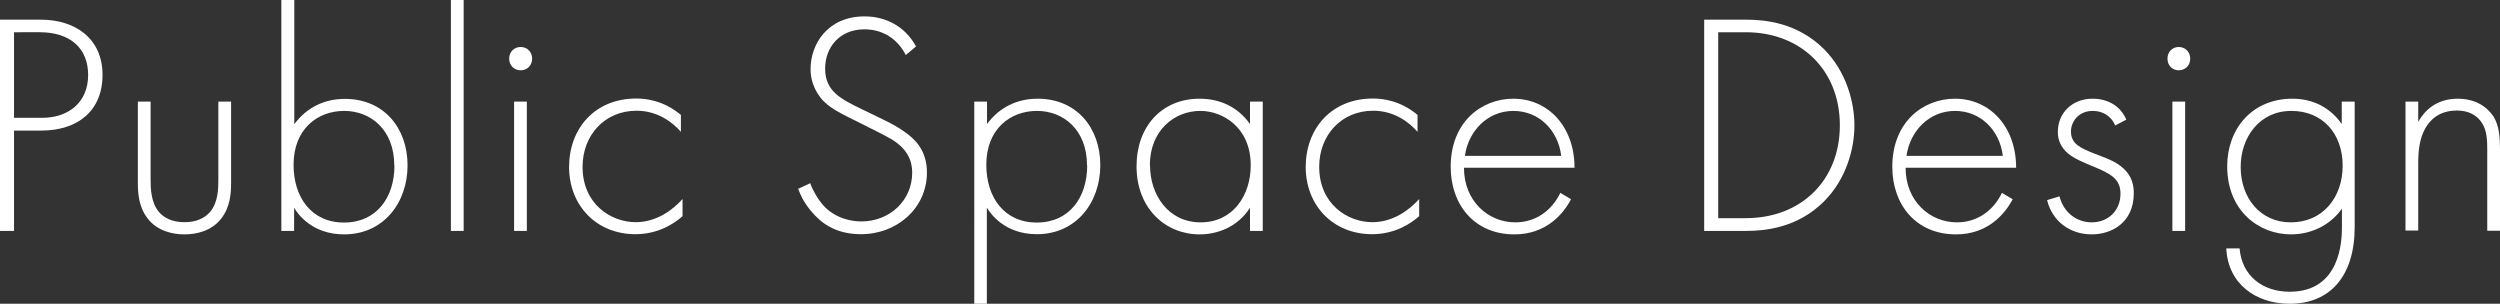 <?xml version="1.0" encoding="UTF-8"?>
<svg id="uuid-c0a08f93-3eed-491c-a75d-41480b0a835d" data-name="レイヤー 2" xmlns="http://www.w3.org/2000/svg" viewBox="0 0 137.28 16.68">
  <rect x="0" y="0" width="137.28" height="16.68" fill="#333333" stroke="none"/>
  <defs>
    <style>
      .uuid-c08cffaf-781e-4e43-8cbc-7010a28808a7 {
        fill: #fff;
      }
    </style>
  </defs>
  <g id="uuid-666976c9-58d2-400e-add1-43edb5d9833f" data-name="文字">
    <g>
      <path class="uuid-c08cffaf-781e-4e43-8cbc-7010a28808a7" d="M.77,7.17v5.51h-.77V1.08h2.24c1.9,0,3.39,1.04,3.39,3.03s-1.37,3.06-3.37,3.06H.77ZM.77,6.47h1.53c1.51,0,2.54-.89,2.54-2.35s-.97-2.35-2.66-2.35H.77v4.7Z"/>
      <path class="uuid-c08cffaf-781e-4e43-8cbc-7010a28808a7" d="M8.27,5.58v4.28c0,.5.02,1.25.45,1.77.44.52,1.08.57,1.41.57s.97-.05,1.41-.57c.44-.52.45-1.27.45-1.77v-4.28h.7v4.47c0,.57-.05,1.32-.54,1.95-.54.7-1.39.87-2.02.87s-1.48-.17-2.02-.87c-.49-.63-.54-1.37-.54-1.95v-4.47h.7Z"/>
      <path class="uuid-c08cffaf-781e-4e43-8cbc-7010a28808a7" d="M16.16,0v6.82c.68-.92,1.65-1.39,2.78-1.39,2.14,0,3.44,1.6,3.44,3.65s-1.32,3.79-3.48,3.79c-1.76,0-2.54-1.11-2.75-1.46v1.27h-.7V0h.7ZM21.65,9.08c0-1.95-1.29-2.99-2.75-2.99s-2.78.99-2.78,2.96c0,1.77.97,3.17,2.77,3.17s2.77-1.39,2.77-3.13Z"/>
      <path class="uuid-c08cffaf-781e-4e43-8cbc-7010a28808a7" d="M25.46,0v12.68h-.7V0h.7Z"/>
      <path class="uuid-c08cffaf-781e-4e43-8cbc-7010a28808a7" d="M27.96,3.22c0-.38.28-.64.63-.64s.63.26.63.64-.28.64-.63.64-.63-.26-.63-.64ZM28.93,5.58v7.1h-.7v-7.1h.7Z"/>
      <path class="uuid-c08cffaf-781e-4e43-8cbc-7010a28808a7" d="M37.4,7.25c-.47-.54-1.29-1.17-2.45-1.17-1.74,0-2.96,1.34-2.96,3.08,0,2.04,1.55,3.04,2.92,3.04,1.13,0,2.02-.66,2.57-1.27v.94c-.47.42-1.34.99-2.59.99-2.14,0-3.64-1.58-3.64-3.69s1.41-3.76,3.69-3.76c.5,0,1.48.09,2.45.9v.92Z"/>
      <path class="uuid-c08cffaf-781e-4e43-8cbc-7010a28808a7" d="M49.75,3.04c-.71-1.39-1.96-1.43-2.28-1.43-1.37,0-2.16.99-2.16,2.16,0,1.25.87,1.67,2.04,2.24,1.15.56,1.72.8,2.31,1.22.5.35,1.24.96,1.24,2.24,0,1.95-1.63,3.39-3.62,3.39-1.5,0-2.26-.71-2.7-1.22-.45-.52-.64-.97-.75-1.27l.66-.31c.16.45.45.9.63,1.11.52.66,1.37.99,2.17.99,1.57,0,2.8-1.15,2.8-2.68,0-.63-.24-1.29-1.13-1.83-.33-.19-1.01-.54-1.96-1.01-1.15-.56-1.72-.87-2.12-1.53-.26-.44-.37-.87-.37-1.32,0-1.34.91-2.89,2.97-2.89,1.17,0,2.23.56,2.82,1.65l-.56.47Z"/>
      <path class="uuid-c08cffaf-781e-4e43-8cbc-7010a28808a7" d="M54.2,16.68h-.7V5.58h.7v1.23c.68-.92,1.65-1.39,2.78-1.39,2.14,0,3.44,1.6,3.44,3.65s-1.32,3.79-3.48,3.79c-1.76,0-2.54-1.11-2.75-1.46v5.27ZM59.69,9.08c0-1.95-1.29-2.99-2.75-2.99s-2.78.99-2.78,2.96c0,1.77.97,3.17,2.77,3.17s2.77-1.39,2.77-3.13Z"/>
      <path class="uuid-c08cffaf-781e-4e43-8cbc-7010a28808a7" d="M68.64,5.58h.7v7.1h-.7v-1.27c-.71,1.1-1.84,1.46-2.77,1.46-1.86,0-3.46-1.41-3.46-3.74,0-2.19,1.39-3.71,3.46-3.71,1.11,0,2.09.44,2.77,1.39v-1.23ZM63.15,9.08c0,1.6.99,3.13,2.78,3.13s2.75-1.5,2.75-3.13c0-2.1-1.55-2.99-2.77-2.99-1.41,0-2.77,1.06-2.77,2.99Z"/>
      <path class="uuid-c08cffaf-781e-4e43-8cbc-7010a28808a7" d="M77.85,7.25c-.47-.54-1.29-1.17-2.45-1.17-1.74,0-2.96,1.34-2.96,3.08,0,2.04,1.55,3.04,2.92,3.04,1.13,0,2.02-.66,2.57-1.27v.94c-.47.42-1.34.99-2.59.99-2.14,0-3.64-1.58-3.64-3.69s1.41-3.76,3.69-3.76c.5,0,1.48.09,2.45.9v.92Z"/>
      <path class="uuid-c08cffaf-781e-4e43-8cbc-7010a28808a7" d="M80.39,9.22c0,1.81,1.32,2.99,2.82,2.99,1.15,0,2.02-.68,2.47-1.62l.59.35c-.42.8-1.36,1.93-3.11,1.93-2.21,0-3.5-1.64-3.5-3.71,0-2.47,1.7-3.74,3.44-3.74,1.91,0,3.36,1.53,3.36,3.79h-6.07ZM85.73,8.56c-.17-1.41-1.22-2.47-2.63-2.47s-2.47,1.1-2.66,2.47h5.29Z"/>
      <path class="uuid-c08cffaf-781e-4e43-8cbc-7010a28808a7" d="M93.58,12.68V1.08h2.3c1.03,0,2.82.16,4.28,1.62,1.23,1.23,1.67,2.92,1.67,4.19s-.44,2.94-1.67,4.17c-1.46,1.46-3.25,1.62-4.28,1.62h-2.3ZM94.35,11.98h1.51c3.06,0,5.17-2.09,5.17-5.1s-2.12-5.11-5.17-5.11h-1.51v10.21Z"/>
      <path class="uuid-c08cffaf-781e-4e43-8cbc-7010a28808a7" d="M104.64,9.22c0,1.81,1.32,2.99,2.82,2.99,1.15,0,2.02-.68,2.47-1.62l.59.35c-.42.8-1.36,1.93-3.11,1.93-2.21,0-3.5-1.64-3.5-3.71,0-2.47,1.7-3.74,3.44-3.74,1.91,0,3.36,1.53,3.36,3.79h-6.07ZM109.98,8.56c-.17-1.41-1.22-2.47-2.63-2.47s-2.47,1.1-2.66,2.47h5.29Z"/>
      <path class="uuid-c08cffaf-781e-4e43-8cbc-7010a28808a7" d="M116.15,6.89c-.24-.56-.73-.8-1.23-.8-.8,0-1.2.61-1.2,1.13,0,.7.56.92,1.25,1.2.71.28,1.37.47,1.83,1.04.29.37.37.75.37,1.15,0,1.62-1.22,2.26-2.31,2.26-1.18,0-2.16-.7-2.45-1.88l.68-.21c.24.94.99,1.43,1.77,1.43.9,0,1.58-.64,1.58-1.57,0-.8-.5-1.1-1.58-1.53-.71-.3-1.23-.52-1.55-.94-.16-.21-.31-.5-.31-.92,0-1.08.82-1.83,1.9-1.83.83,0,1.53.38,1.86,1.15l-.59.31Z"/>
      <path class="uuid-c08cffaf-781e-4e43-8cbc-7010a28808a7" d="M119.02,3.22c0-.38.28-.64.62-.64s.63.26.63.64-.28.64-.63.64-.62-.26-.62-.64ZM119.99,5.58v7.1h-.7v-7.1h.7Z"/>
      <path class="uuid-c08cffaf-781e-4e43-8cbc-7010a28808a7" d="M129.3,5.58v6.89c0,2.68-1.34,4.21-3.57,4.21-1.84,0-3.39-1.08-3.48-3.04h.73c.12,1.48,1.24,2.38,2.75,2.38,2.8,0,2.87-2.82,2.87-3.55v-1.01c-.71.99-1.79,1.41-2.8,1.41-1.74,0-3.5-1.27-3.5-3.74,0-2.05,1.36-3.71,3.58-3.71,1.17,0,2.1.52,2.71,1.39v-1.23h.7ZM123.04,9.17c0,1.7,1.08,3.04,2.75,3.04,1.76,0,2.85-1.37,2.85-3.11s-1.08-3.01-2.82-3.01-2.78,1.44-2.78,3.08Z"/>
      <path class="uuid-c08cffaf-781e-4e43-8cbc-7010a28808a7" d="M132.09,5.58h.7v1.11c.33-.59.97-1.27,2.17-1.27,1.27,0,1.81.75,1.97.99.31.5.35,1.17.35,1.79v4.47h-.7v-4.47c0-.49-.02-1.03-.28-1.43-.16-.26-.54-.7-1.39-.7-.97,0-1.48.52-1.74.99-.31.56-.38,1.22-.38,1.91v3.69h-.7v-7.1Z"/>
    </g>
  </g>
</svg>